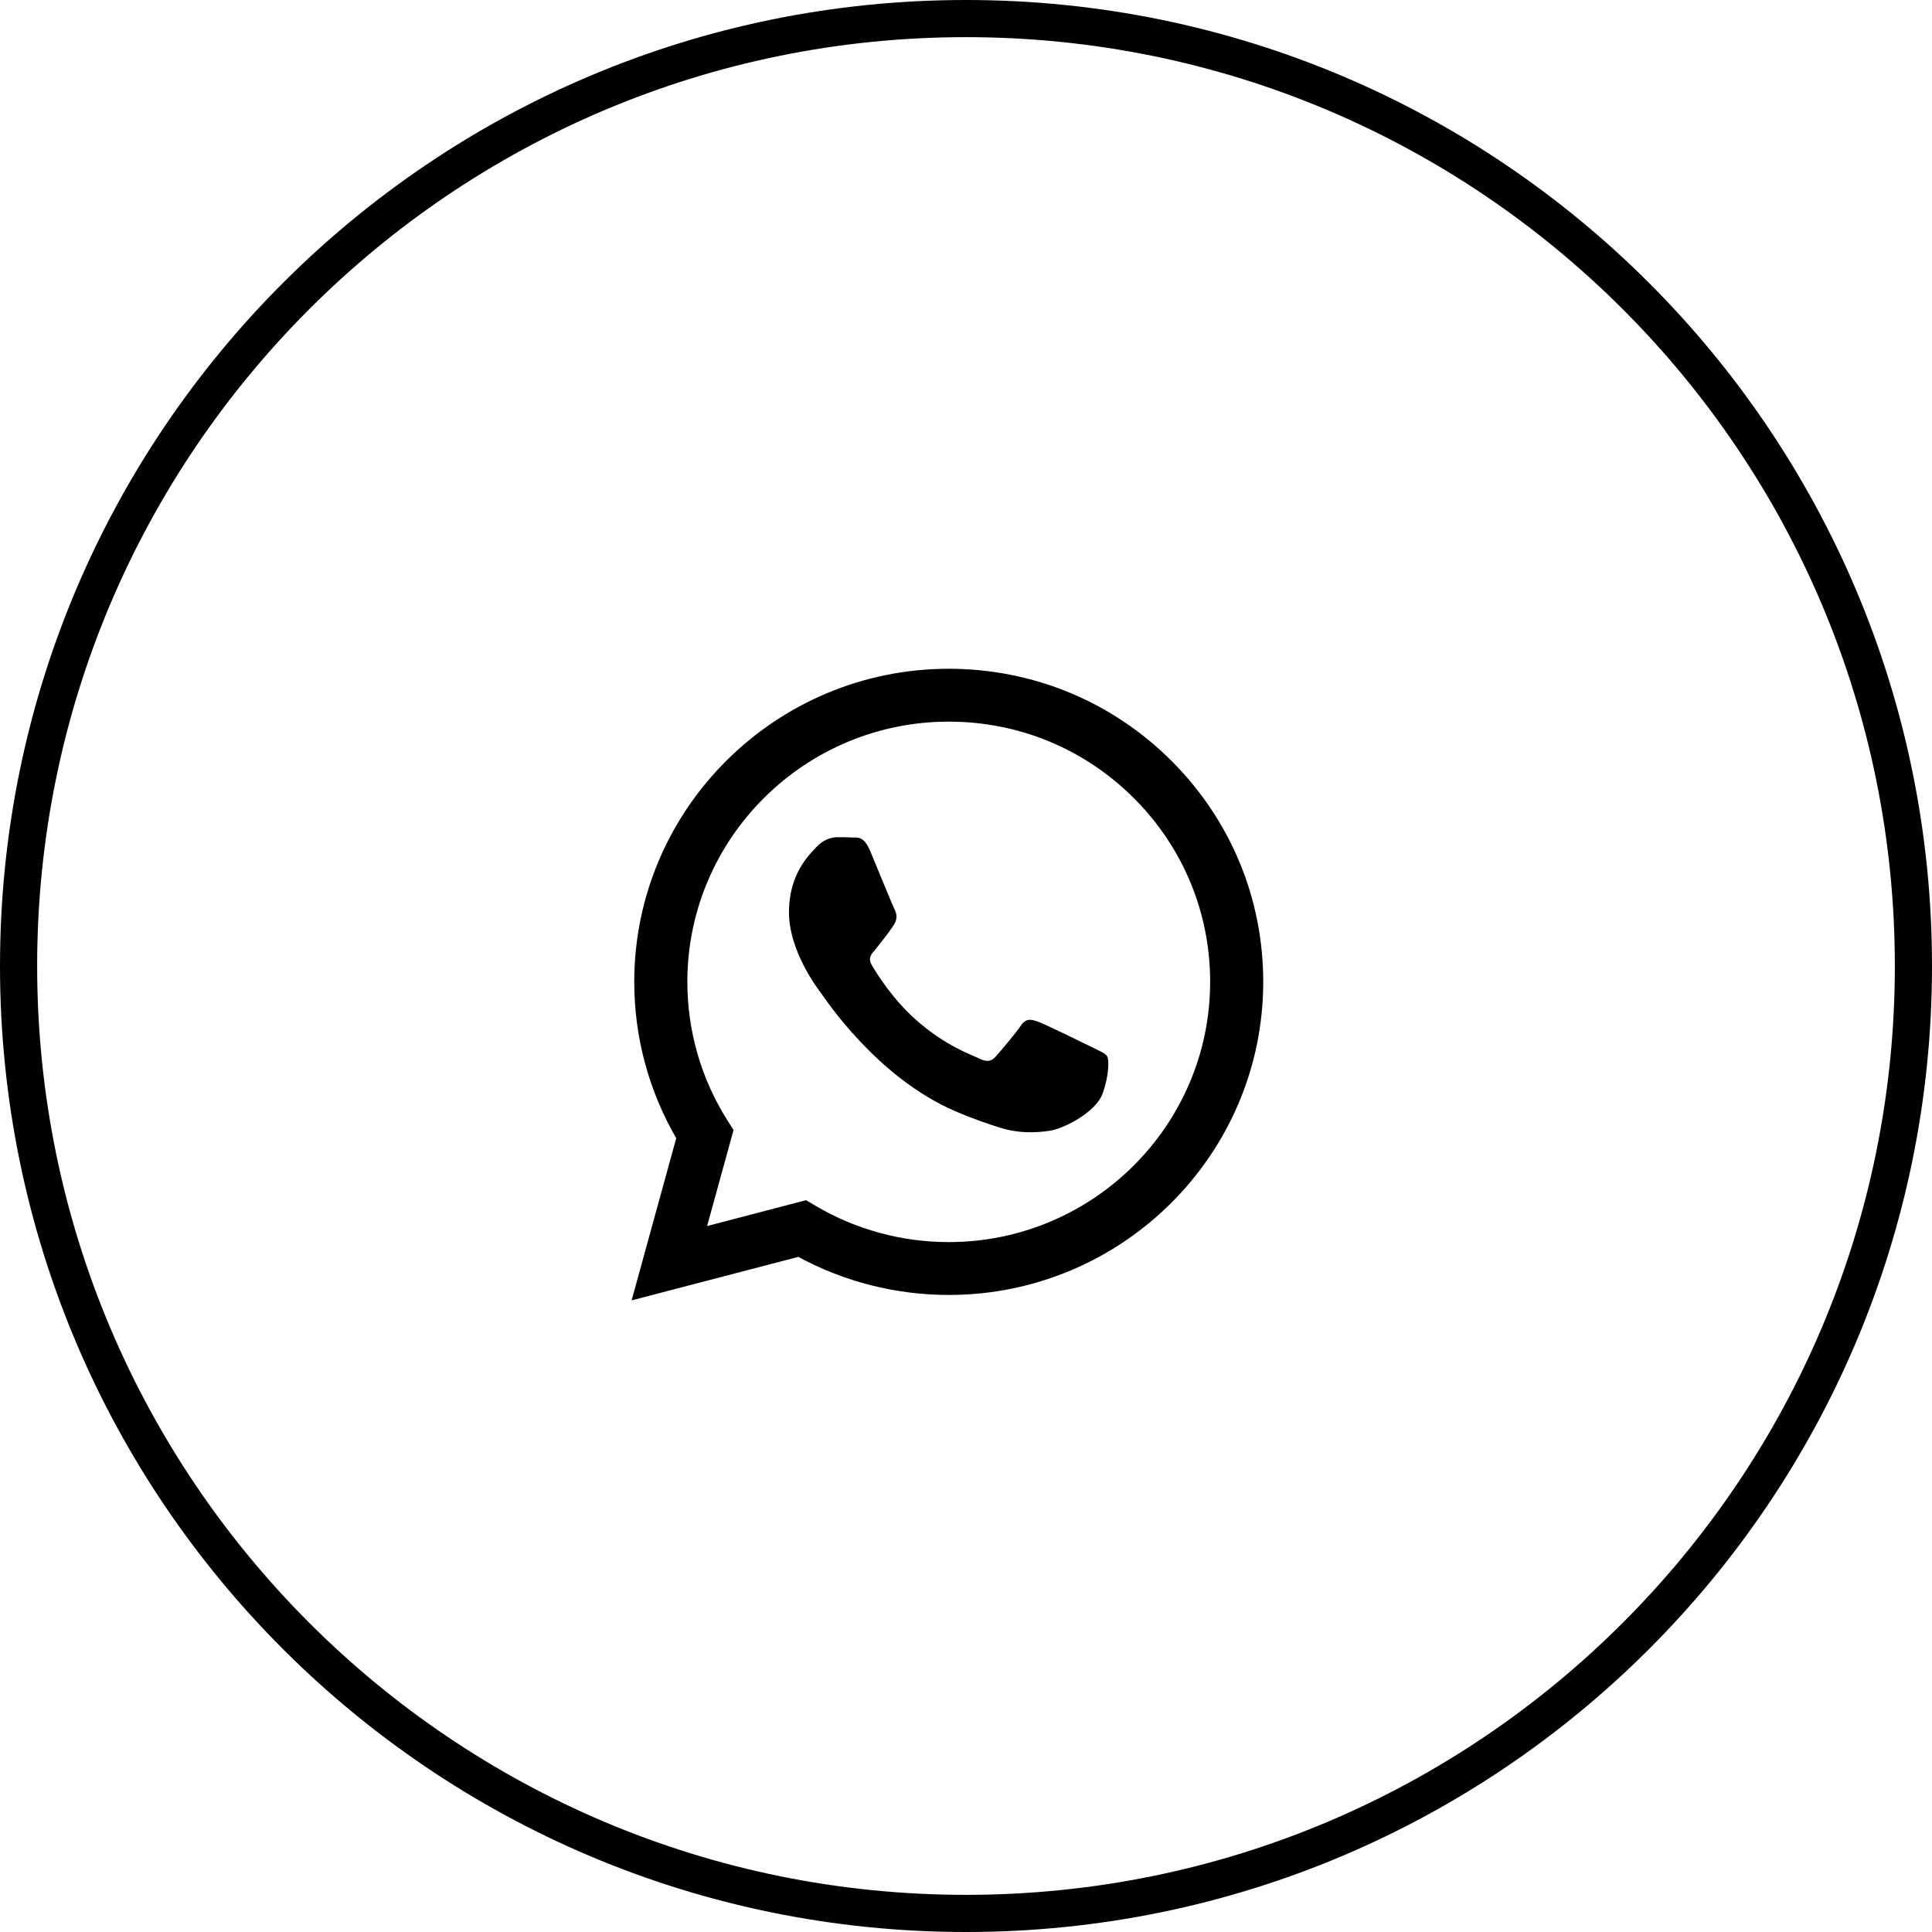 <?xml version="1.0" encoding="UTF-8"?>
<svg width="52px" height="52px" viewBox="0 0 52 52" version="1.1" xmlns="http://www.w3.org/2000/svg" xmlns:xlink="http://www.w3.org/1999/xlink">
    <title>oferta-whatsapp</title>
    <g id="Page-1" stroke="none" stroke-width="1" fill="none" fill-rule="evenodd">
        <g id="09" transform="translate(-976, -1040)">
            <g id="oferta-whatsapp" transform="translate(977, 1041)">
                <path d="M25,-0.5 C32.042,-0.5 38.417,2.354 43.031,6.969 C47.646,11.583 50.5,17.958 50.5,25 C50.5,32.042 47.646,38.417 43.031,43.031 C38.417,47.646 32.042,50.5 25,50.5 C17.958,50.5 11.583,47.646 6.969,43.031 C2.354,38.417 -0.5,32.042 -0.5,25 C-0.5,17.958 2.354,11.583 6.969,6.969 C11.583,2.354 17.958,-0.5 25,-0.5 Z" id="Shape-Copy-11" stroke="#000000"></path>
                <path d="M30.523,19.471 C28.925,17.878 26.8,17.001 24.536,17 C19.87,17 16.073,20.779 16.071,25.423 C16.07,26.908 16.46,28.357 17.201,29.635 L16,34 L20.487,32.829 C21.724,33.5 23.116,33.853 24.532,33.854 L24.536,33.854 C29.201,33.854 32.998,30.075 33,25.43 C33.001,23.179 32.121,21.063 30.523,19.471 Z M24.536,32.431 L24.533,32.431 C23.27,32.431 22.032,32.093 20.952,31.455 L20.695,31.303 L18.032,31.999 L18.743,29.415 L18.576,29.15 C17.871,28.035 17.5,26.747 17.5,25.424 C17.502,21.563 20.658,18.423 24.538,18.423 C26.418,18.423 28.184,19.153 29.512,20.476 C30.84,21.8 31.572,23.559 31.571,25.43 C31.569,29.29 28.413,32.431 24.536,32.431 L24.536,32.431 Z M28.395,27.187 C28.183,27.082 27.143,26.573 26.949,26.503 C26.756,26.432 26.614,26.397 26.474,26.608 C26.333,26.819 25.927,27.293 25.804,27.433 C25.68,27.574 25.557,27.591 25.346,27.486 C25.134,27.381 24.453,27.158 23.645,26.441 C23.016,25.883 22.592,25.194 22.468,24.983 C22.345,24.772 22.467,24.669 22.561,24.554 C22.79,24.271 23.019,23.974 23.09,23.834 C23.16,23.693 23.125,23.57 23.072,23.465 C23.019,23.359 22.596,22.323 22.42,21.902 C22.248,21.492 22.074,21.547 21.944,21.541 C21.821,21.534 21.68,21.533 21.539,21.533 C21.398,21.533 21.169,21.586 20.975,21.797 C20.781,22.007 20.235,22.516 20.235,23.553 C20.235,24.589 20.992,25.589 21.098,25.73 C21.204,25.87 22.59,27.996 24.711,28.908 C25.216,29.125 25.61,29.255 25.917,29.352 C26.424,29.512 26.884,29.489 27.249,29.435 C27.655,29.374 28.5,28.926 28.677,28.434 C28.853,27.942 28.853,27.521 28.8,27.433 C28.747,27.345 28.606,27.293 28.395,27.187 L28.395,27.187 Z" id="Shape" fill="#000000" fill-rule="nonzero"></path>
            </g>
        </g>
    </g>
</svg>